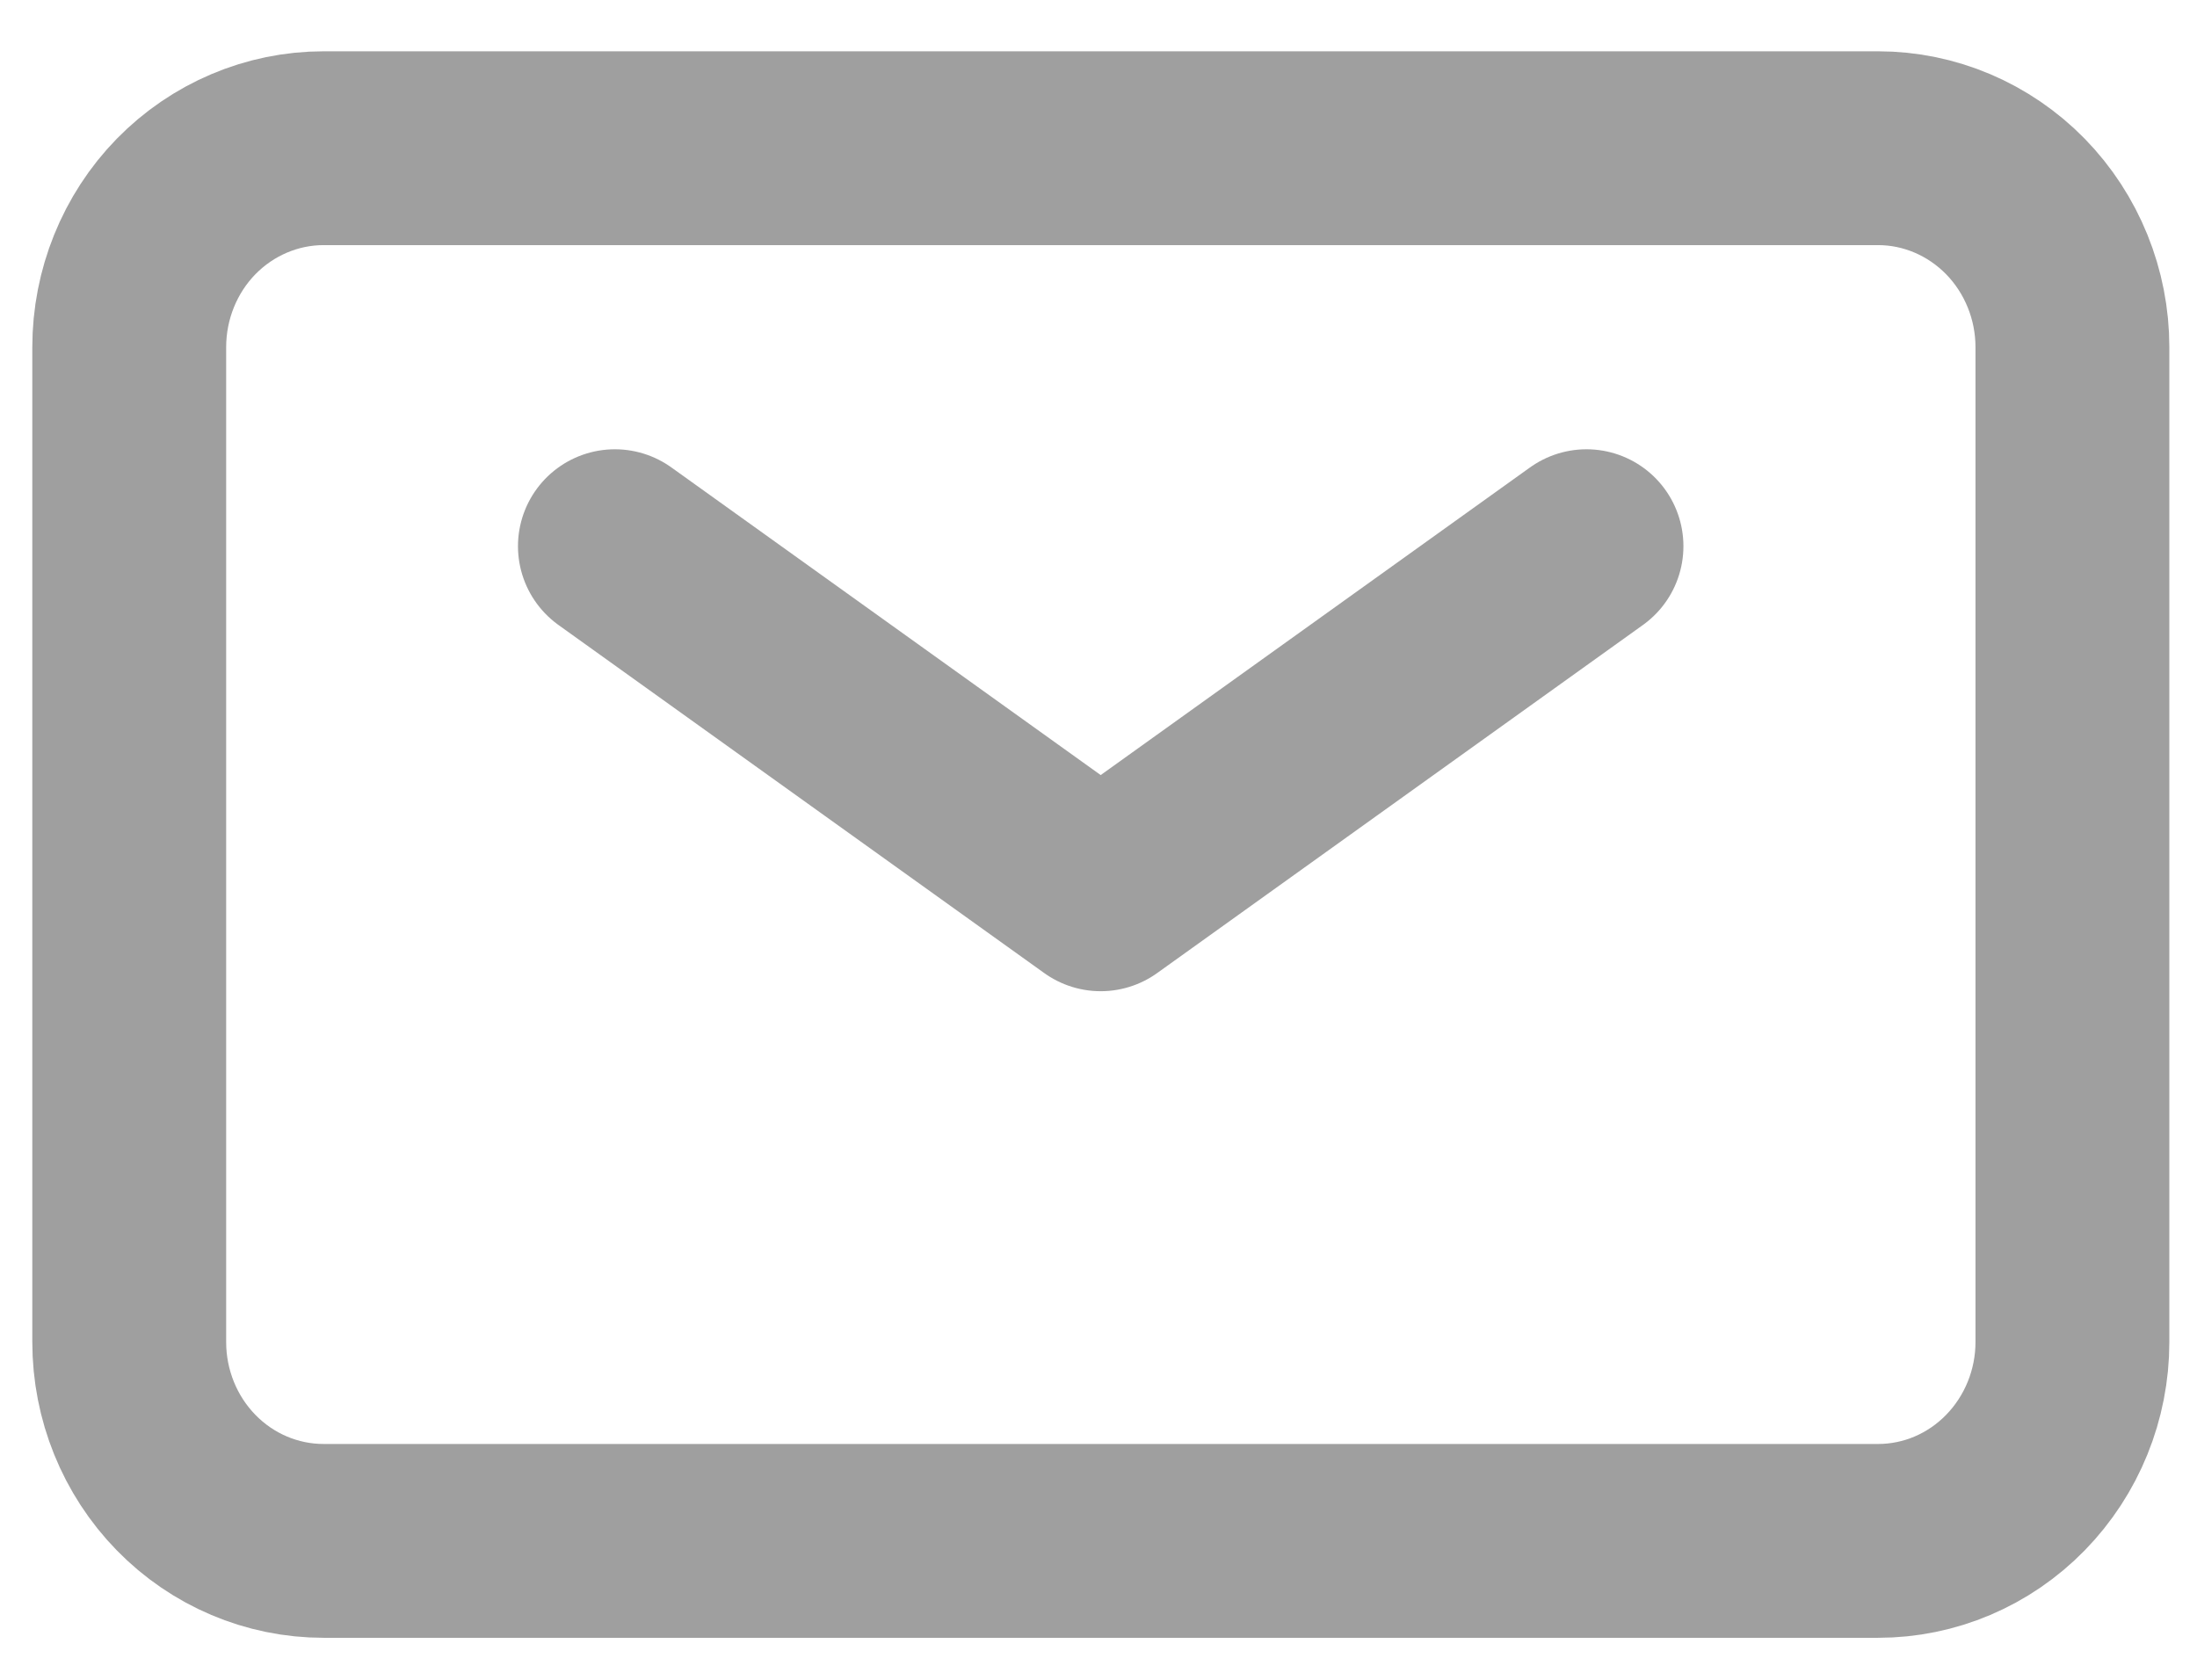 <svg width="17" height="13" viewBox="0 0 17 13" fill="none" xmlns="http://www.w3.org/2000/svg">
<path d="M4.758 4.227L8.517 6.921L12.276 4.227" stroke="#9F9F9F" stroke-width="1.5" stroke-linecap="round" stroke-linejoin="round"/>
<path d="M1 10.386V2.687C1 2.279 1.158 1.887 1.44 1.598C1.722 1.31 2.105 1.147 2.504 1.147H14.532C14.931 1.147 15.313 1.31 15.595 1.598C15.877 1.887 16.036 2.279 16.036 2.687V10.386C16.036 10.794 15.877 11.185 15.595 11.474C15.313 11.763 14.931 11.925 14.532 11.925H2.504C2.105 11.925 1.722 11.763 1.44 11.474C1.158 11.185 1 10.794 1 10.386Z" stroke="#9F9F9F" stroke-width="1.5"/>
</svg>
